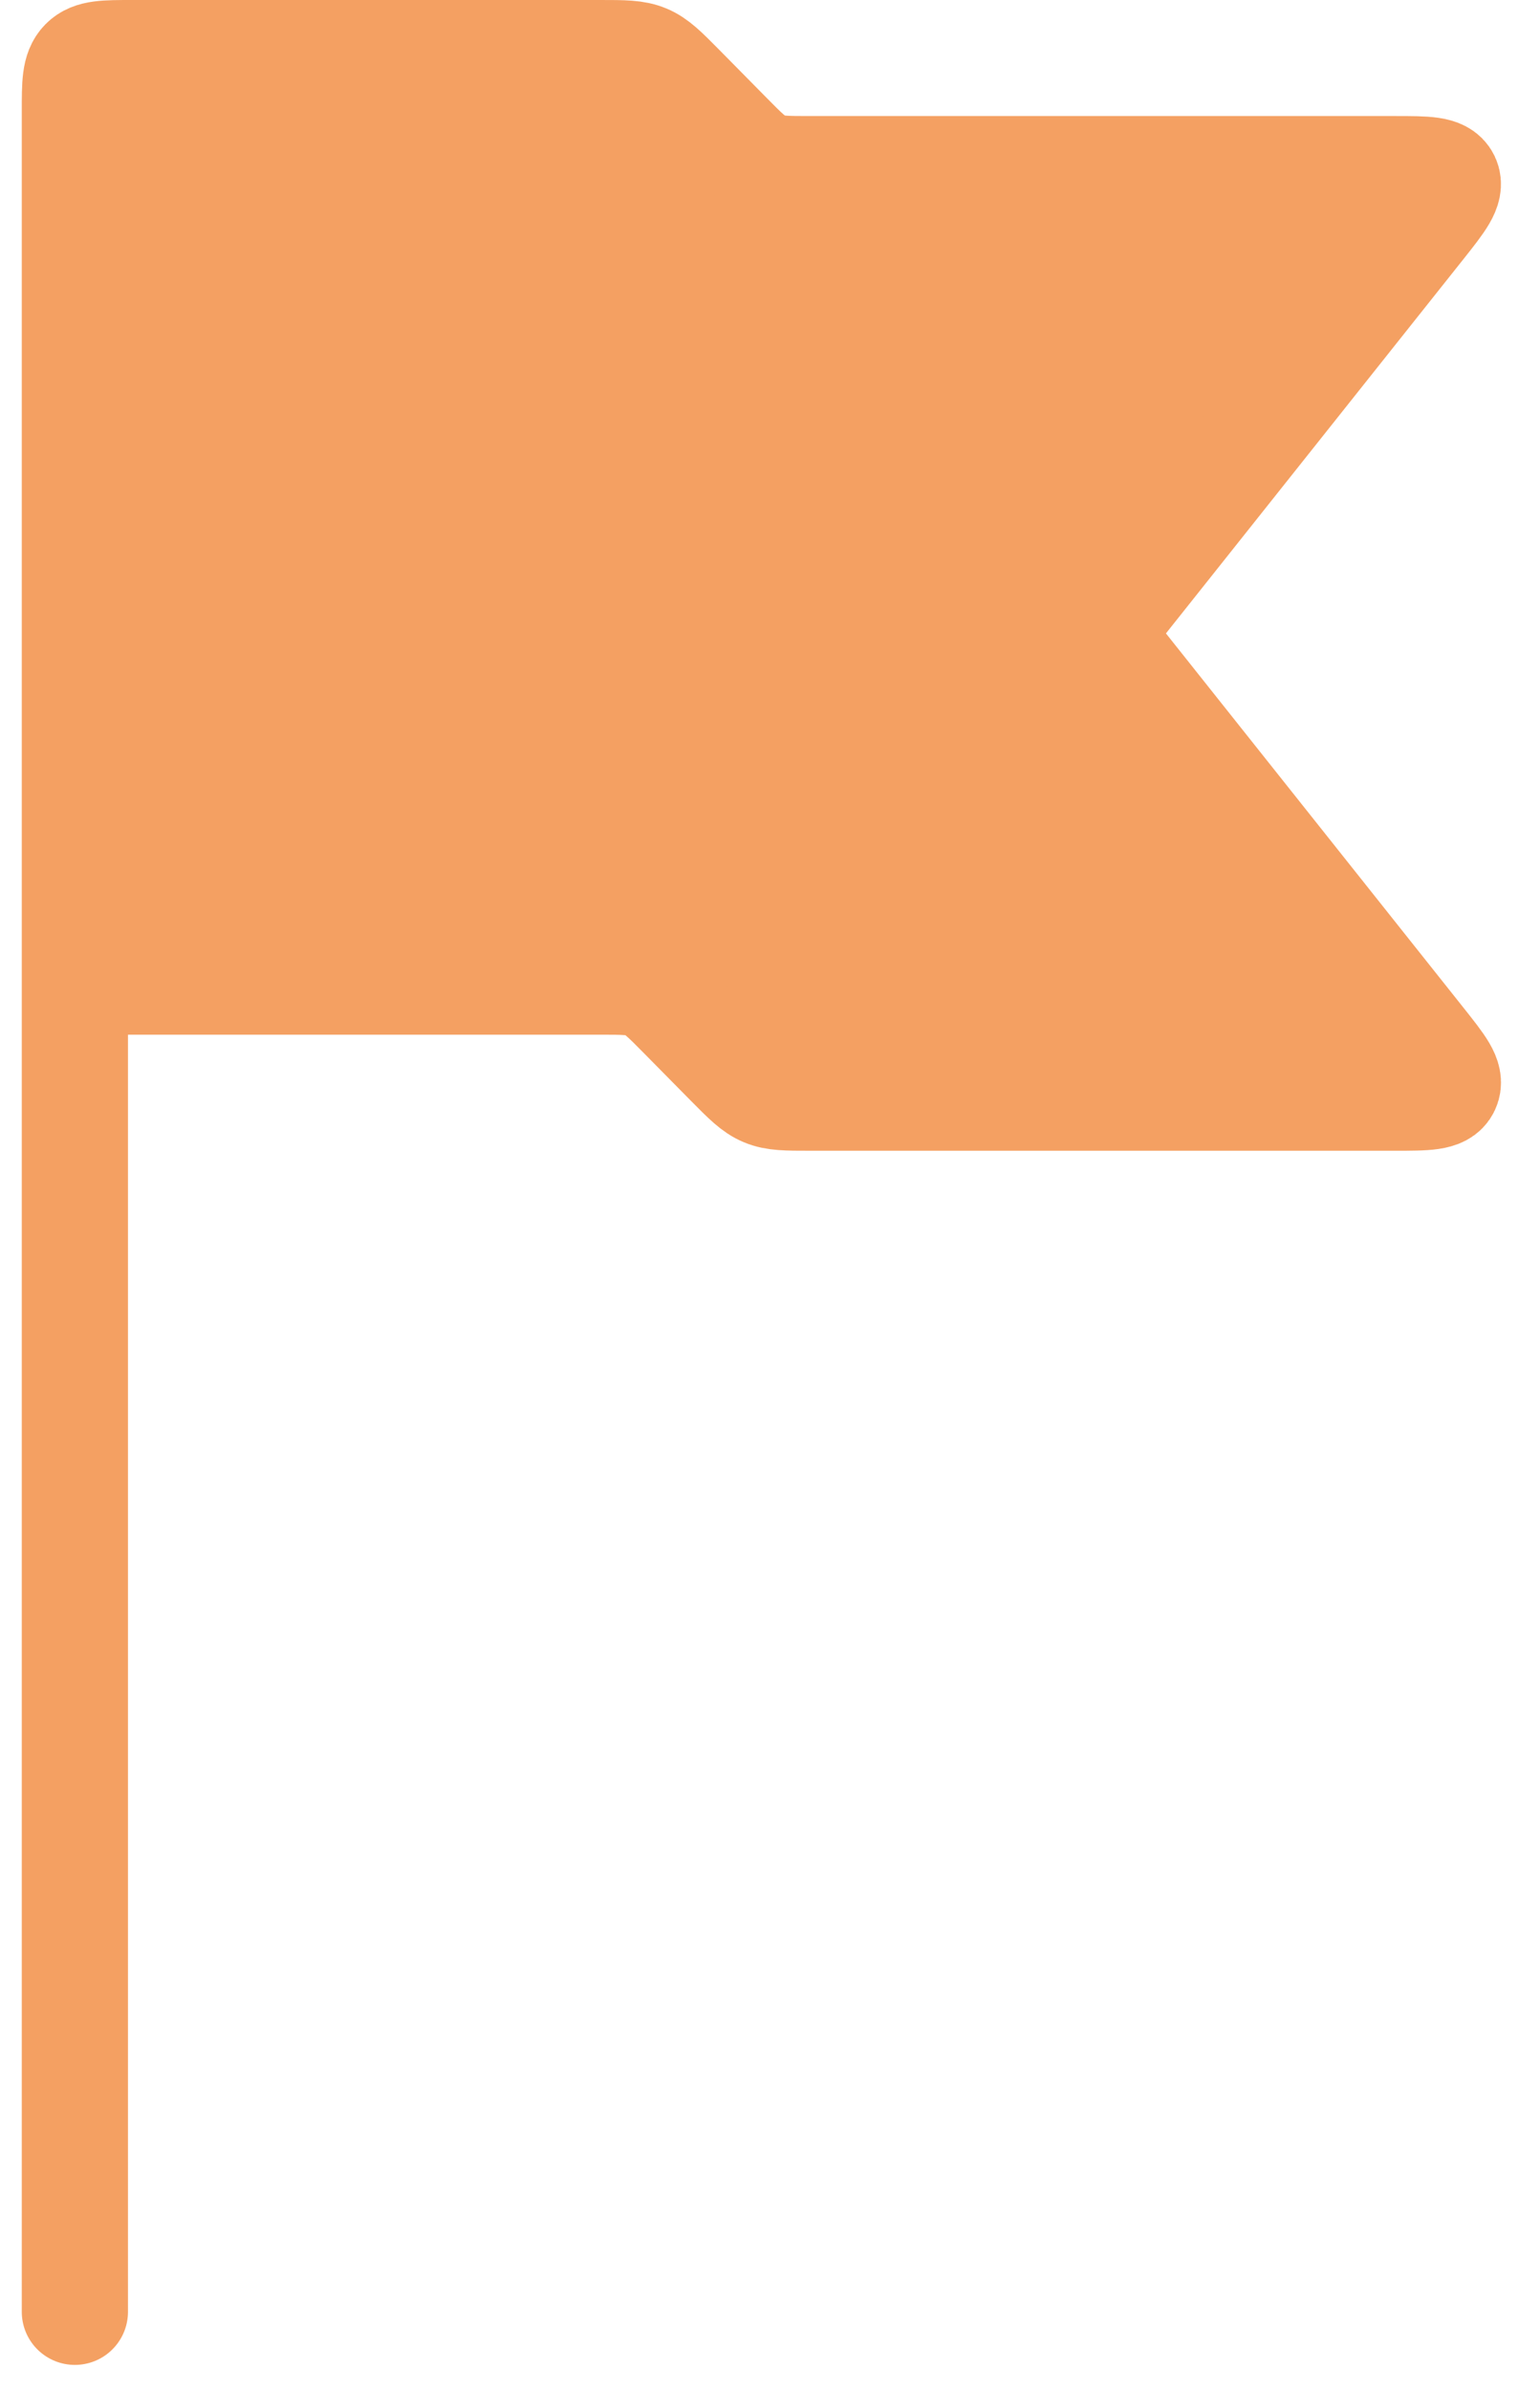 <?xml version="1.0" encoding="UTF-8"?> <svg xmlns="http://www.w3.org/2000/svg" width="29" height="45" viewBox="0 0 29 45" fill="none"><path d="M1.41 18.48V2.092C1.41 1.577 1.41 1.319 1.568 1.159C1.725 1 1.98 1 2.489 1H11.306C11.746 1 11.966 1 12.165 1.083C12.363 1.166 12.519 1.323 12.832 1.64L13.725 2.545C14.038 2.862 14.193 3.019 14.392 3.102C14.59 3.185 14.81 3.185 15.251 3.185H26.277C26.862 3.185 27.155 3.185 27.244 3.371C27.33 3.556 27.147 3.788 26.78 4.251L21.224 11.239C20.965 11.566 20.833 11.733 20.833 11.925C20.833 12.117 20.962 12.281 21.224 12.611L26.78 19.599C27.147 20.062 27.332 20.291 27.244 20.479C27.158 20.665 26.862 20.665 26.275 20.665H15.251C14.81 20.665 14.59 20.665 14.392 20.582C14.193 20.499 14.038 20.341 13.725 20.025L12.832 19.12C12.519 18.803 12.363 18.646 12.165 18.563C11.966 18.48 11.746 18.48 11.306 18.48H1.41ZM1.41 18.48V43.524V18.48Z" fill="#F4A062"></path><path d="M1.41 18.48V2.092C1.41 1.577 1.41 1.319 1.568 1.159C1.725 1 1.98 1 2.489 1H11.306C11.746 1 11.966 1 12.165 1.083C12.363 1.166 12.519 1.323 12.832 1.64L13.725 2.545C14.038 2.862 14.193 3.019 14.392 3.102C14.59 3.185 14.81 3.185 15.251 3.185H26.277C26.862 3.185 27.155 3.185 27.244 3.371C27.33 3.556 27.147 3.788 26.78 4.251L21.224 11.239C20.965 11.566 20.833 11.733 20.833 11.925C20.833 12.117 20.962 12.281 21.224 12.611L26.78 19.599C27.147 20.062 27.332 20.291 27.244 20.479C27.158 20.665 26.862 20.665 26.275 20.665H15.251C14.81 20.665 14.59 20.665 14.392 20.582C14.193 20.499 14.038 20.341 13.725 20.025L12.832 19.12C12.519 18.803 12.363 18.646 12.165 18.563C11.966 18.48 11.746 18.48 11.306 18.48H1.41ZM1.41 18.48V43.524" stroke="#F4A062" stroke-width="2" stroke-linecap="round"></path></svg> 
